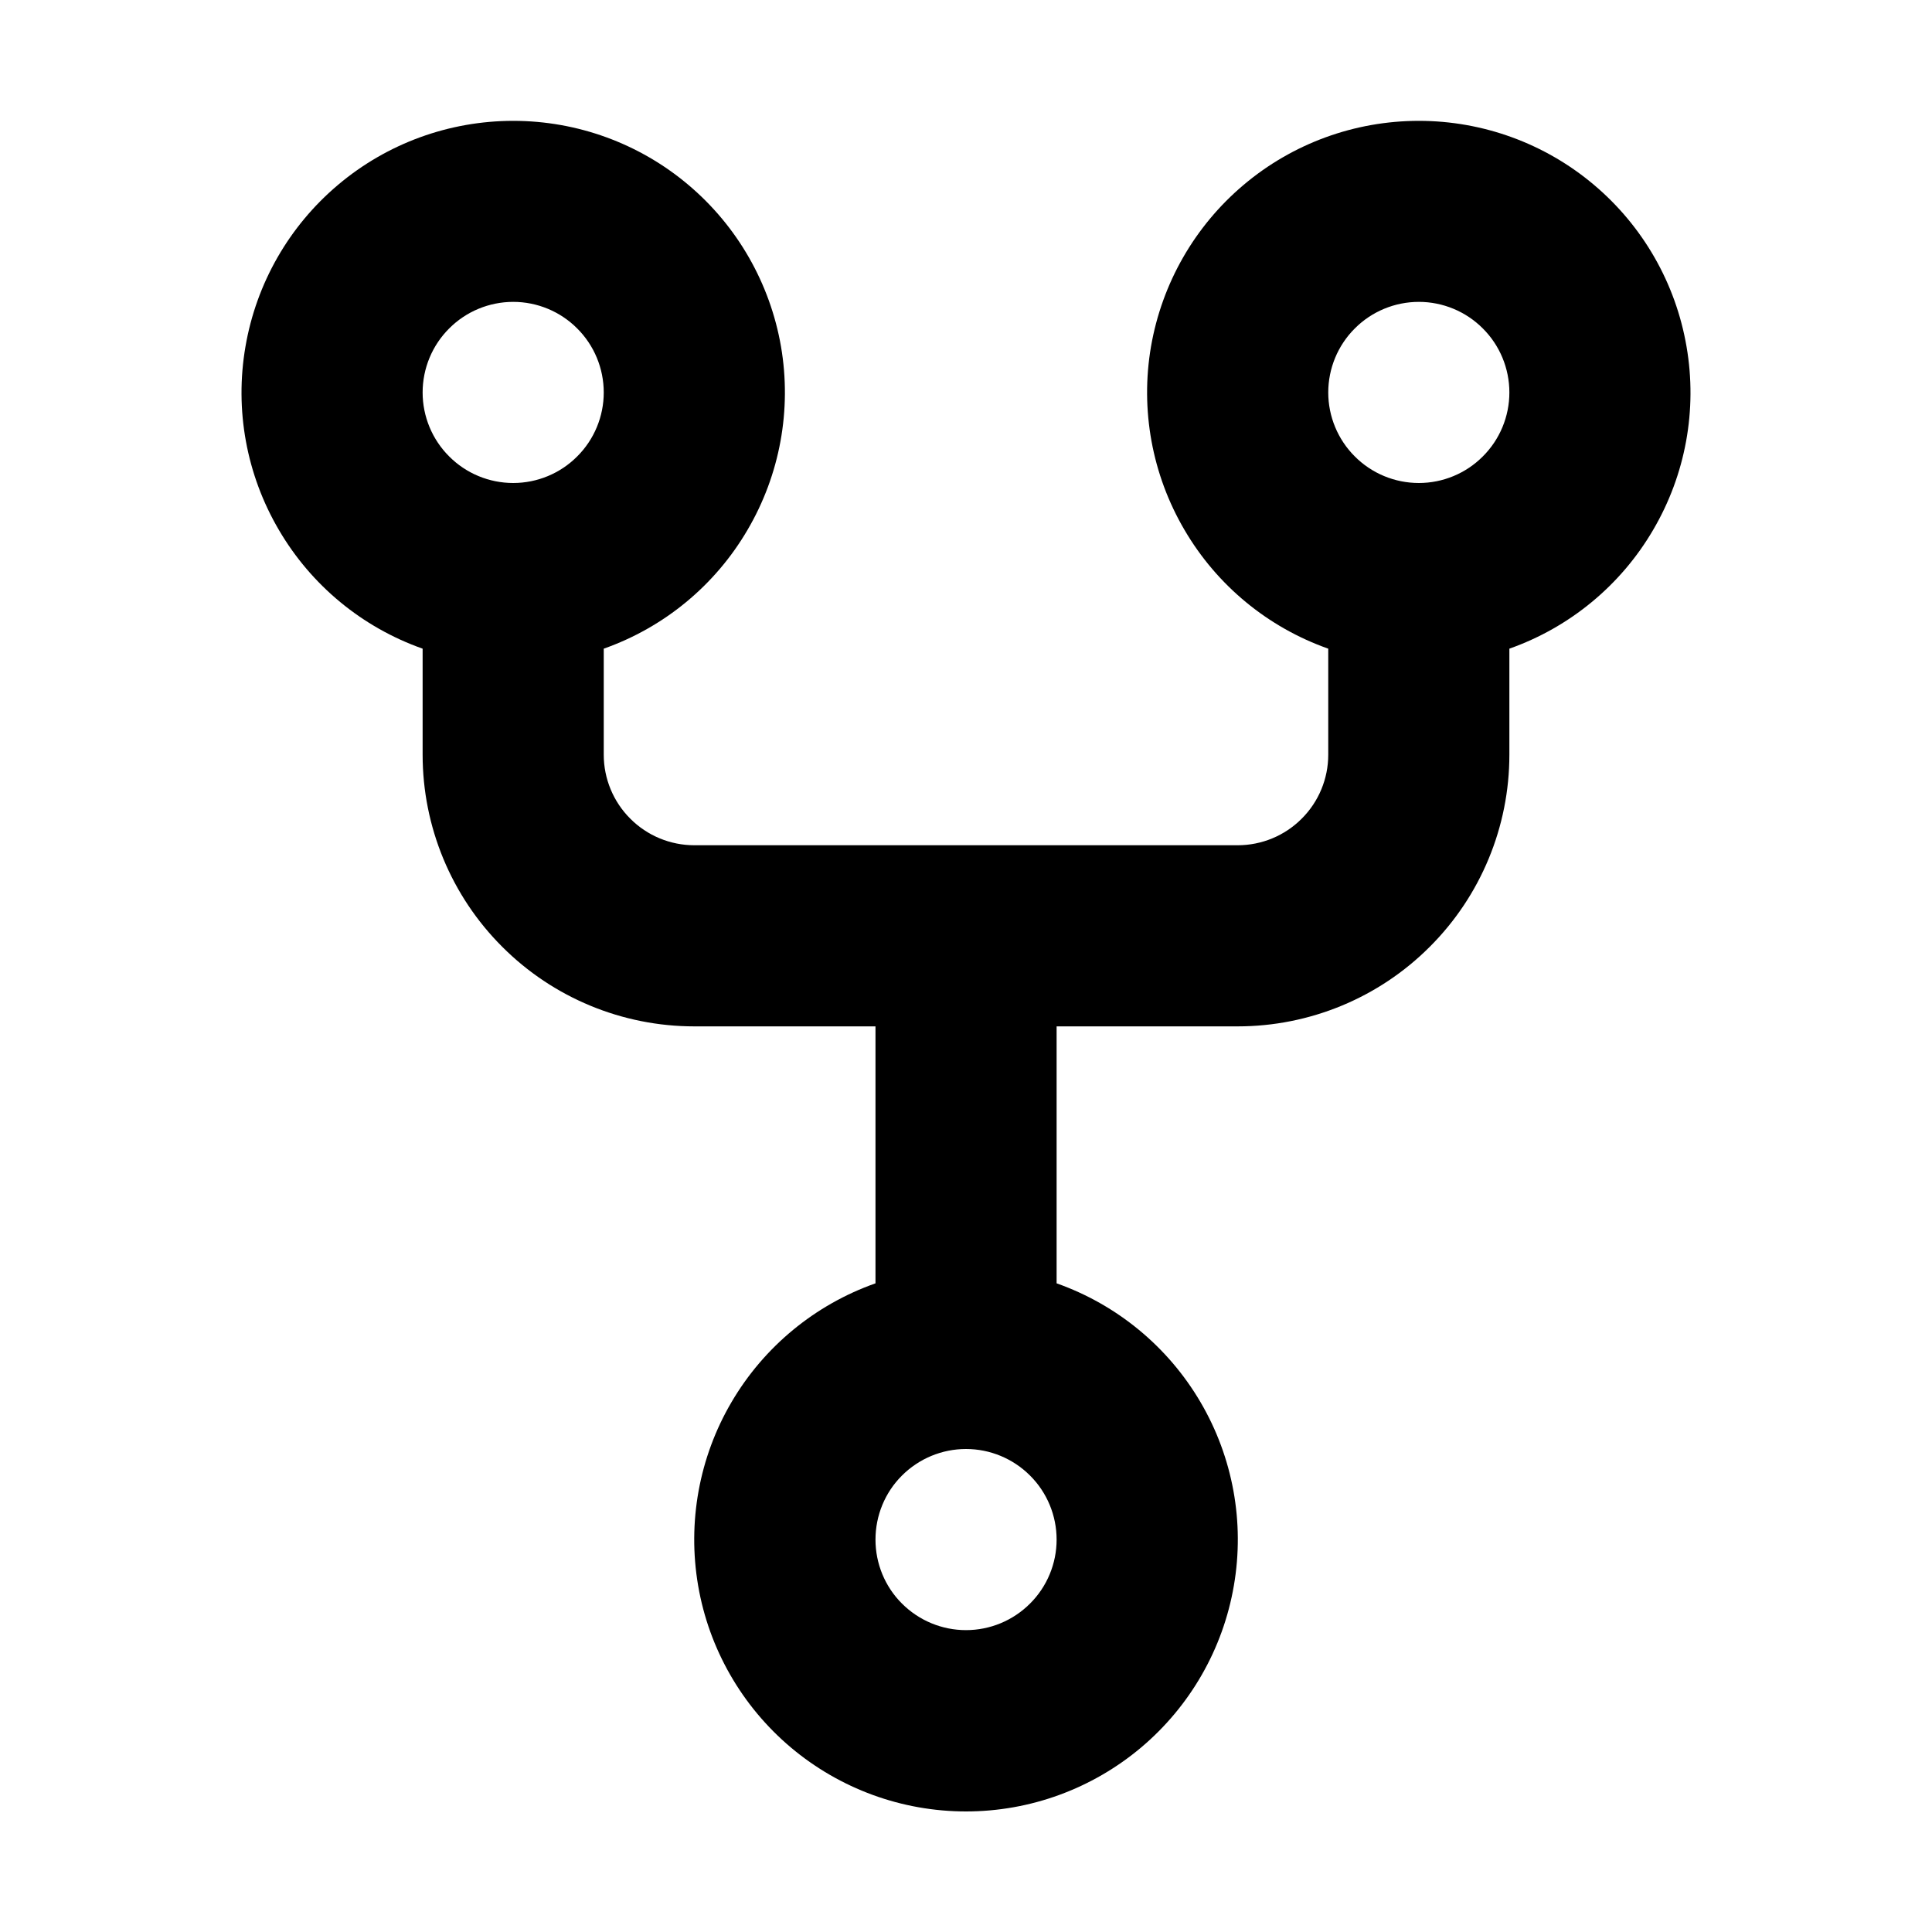 <svg width="20" height="20" viewBox="0 0 20 20" fill="none" xmlns="http://www.w3.org/2000/svg">
<path fill-rule="evenodd" clip-rule="evenodd" d="M6.25 4.063C6.25 4.311 6.151 4.55 5.975 4.725C5.8 4.901 5.561 5 5.313 5C5.064 5 4.825 4.901 4.65 4.725C4.474 4.55 4.375 4.311 4.375 4.063C4.375 3.814 4.474 3.575 4.65 3.4C4.825 3.224 5.064 3.125 5.313 3.125C5.561 3.125 5.8 3.224 5.975 3.4C6.151 3.575 6.25 3.814 6.25 4.063ZM6.25 6.715C6.876 6.494 7.403 6.059 7.738 5.486C8.074 4.914 8.197 4.242 8.085 3.588C7.972 2.934 7.633 2.341 7.125 1.913C6.618 1.485 5.976 1.251 5.313 1.251C4.649 1.251 4.007 1.485 3.5 1.913C2.992 2.341 2.653 2.934 2.541 3.588C2.428 4.242 2.551 4.914 2.887 5.486C3.222 6.059 3.749 6.494 4.375 6.715V7.813C4.375 8.558 4.671 9.274 5.199 9.801C5.726 10.329 6.442 10.625 7.188 10.625H9.063V13.285C8.437 13.506 7.909 13.941 7.573 14.514C7.237 15.086 7.115 15.759 7.227 16.414C7.339 17.068 7.679 17.661 8.186 18.089C8.694 18.517 9.336 18.752 10 18.752C10.664 18.752 11.306 18.517 11.814 18.089C12.321 17.661 12.661 17.068 12.773 16.414C12.886 15.759 12.763 15.086 12.427 14.514C12.091 13.941 11.563 13.506 10.938 13.285V10.625H12.812C13.558 10.625 14.274 10.329 14.801 9.801C15.329 9.274 15.625 8.558 15.625 7.813V6.715C16.25 6.494 16.778 6.059 17.113 5.486C17.449 4.914 17.572 4.242 17.459 3.588C17.347 2.934 17.008 2.341 16.5 1.913C15.993 1.485 15.351 1.251 14.688 1.251C14.024 1.251 13.382 1.485 12.875 1.913C12.367 2.341 12.028 2.934 11.915 3.588C11.803 4.242 11.926 4.914 12.262 5.486C12.597 6.059 13.124 6.494 13.75 6.715V7.813C13.75 8.061 13.651 8.3 13.475 8.475C13.3 8.651 13.061 8.75 12.812 8.75H7.188C6.939 8.75 6.7 8.651 6.525 8.475C6.349 8.3 6.25 8.061 6.25 7.813V6.715ZM10.938 15.938C10.938 16.186 10.839 16.425 10.663 16.6C10.487 16.776 10.249 16.875 10 16.875C9.751 16.875 9.513 16.776 9.337 16.6C9.161 16.425 9.063 16.186 9.063 15.938C9.063 15.689 9.161 15.45 9.337 15.275C9.513 15.099 9.751 15 10 15C10.249 15 10.487 15.099 10.663 15.275C10.839 15.45 10.938 15.689 10.938 15.938ZM14.688 5C14.936 5 15.175 4.901 15.35 4.725C15.526 4.55 15.625 4.311 15.625 4.063C15.625 3.814 15.526 3.575 15.35 3.4C15.175 3.224 14.936 3.125 14.688 3.125C14.439 3.125 14.2 3.224 14.025 3.4C13.849 3.575 13.75 3.814 13.75 4.063C13.75 4.311 13.849 4.55 14.025 4.725C14.2 4.901 14.439 5 14.688 5Z" fill="black"/>
</svg>

